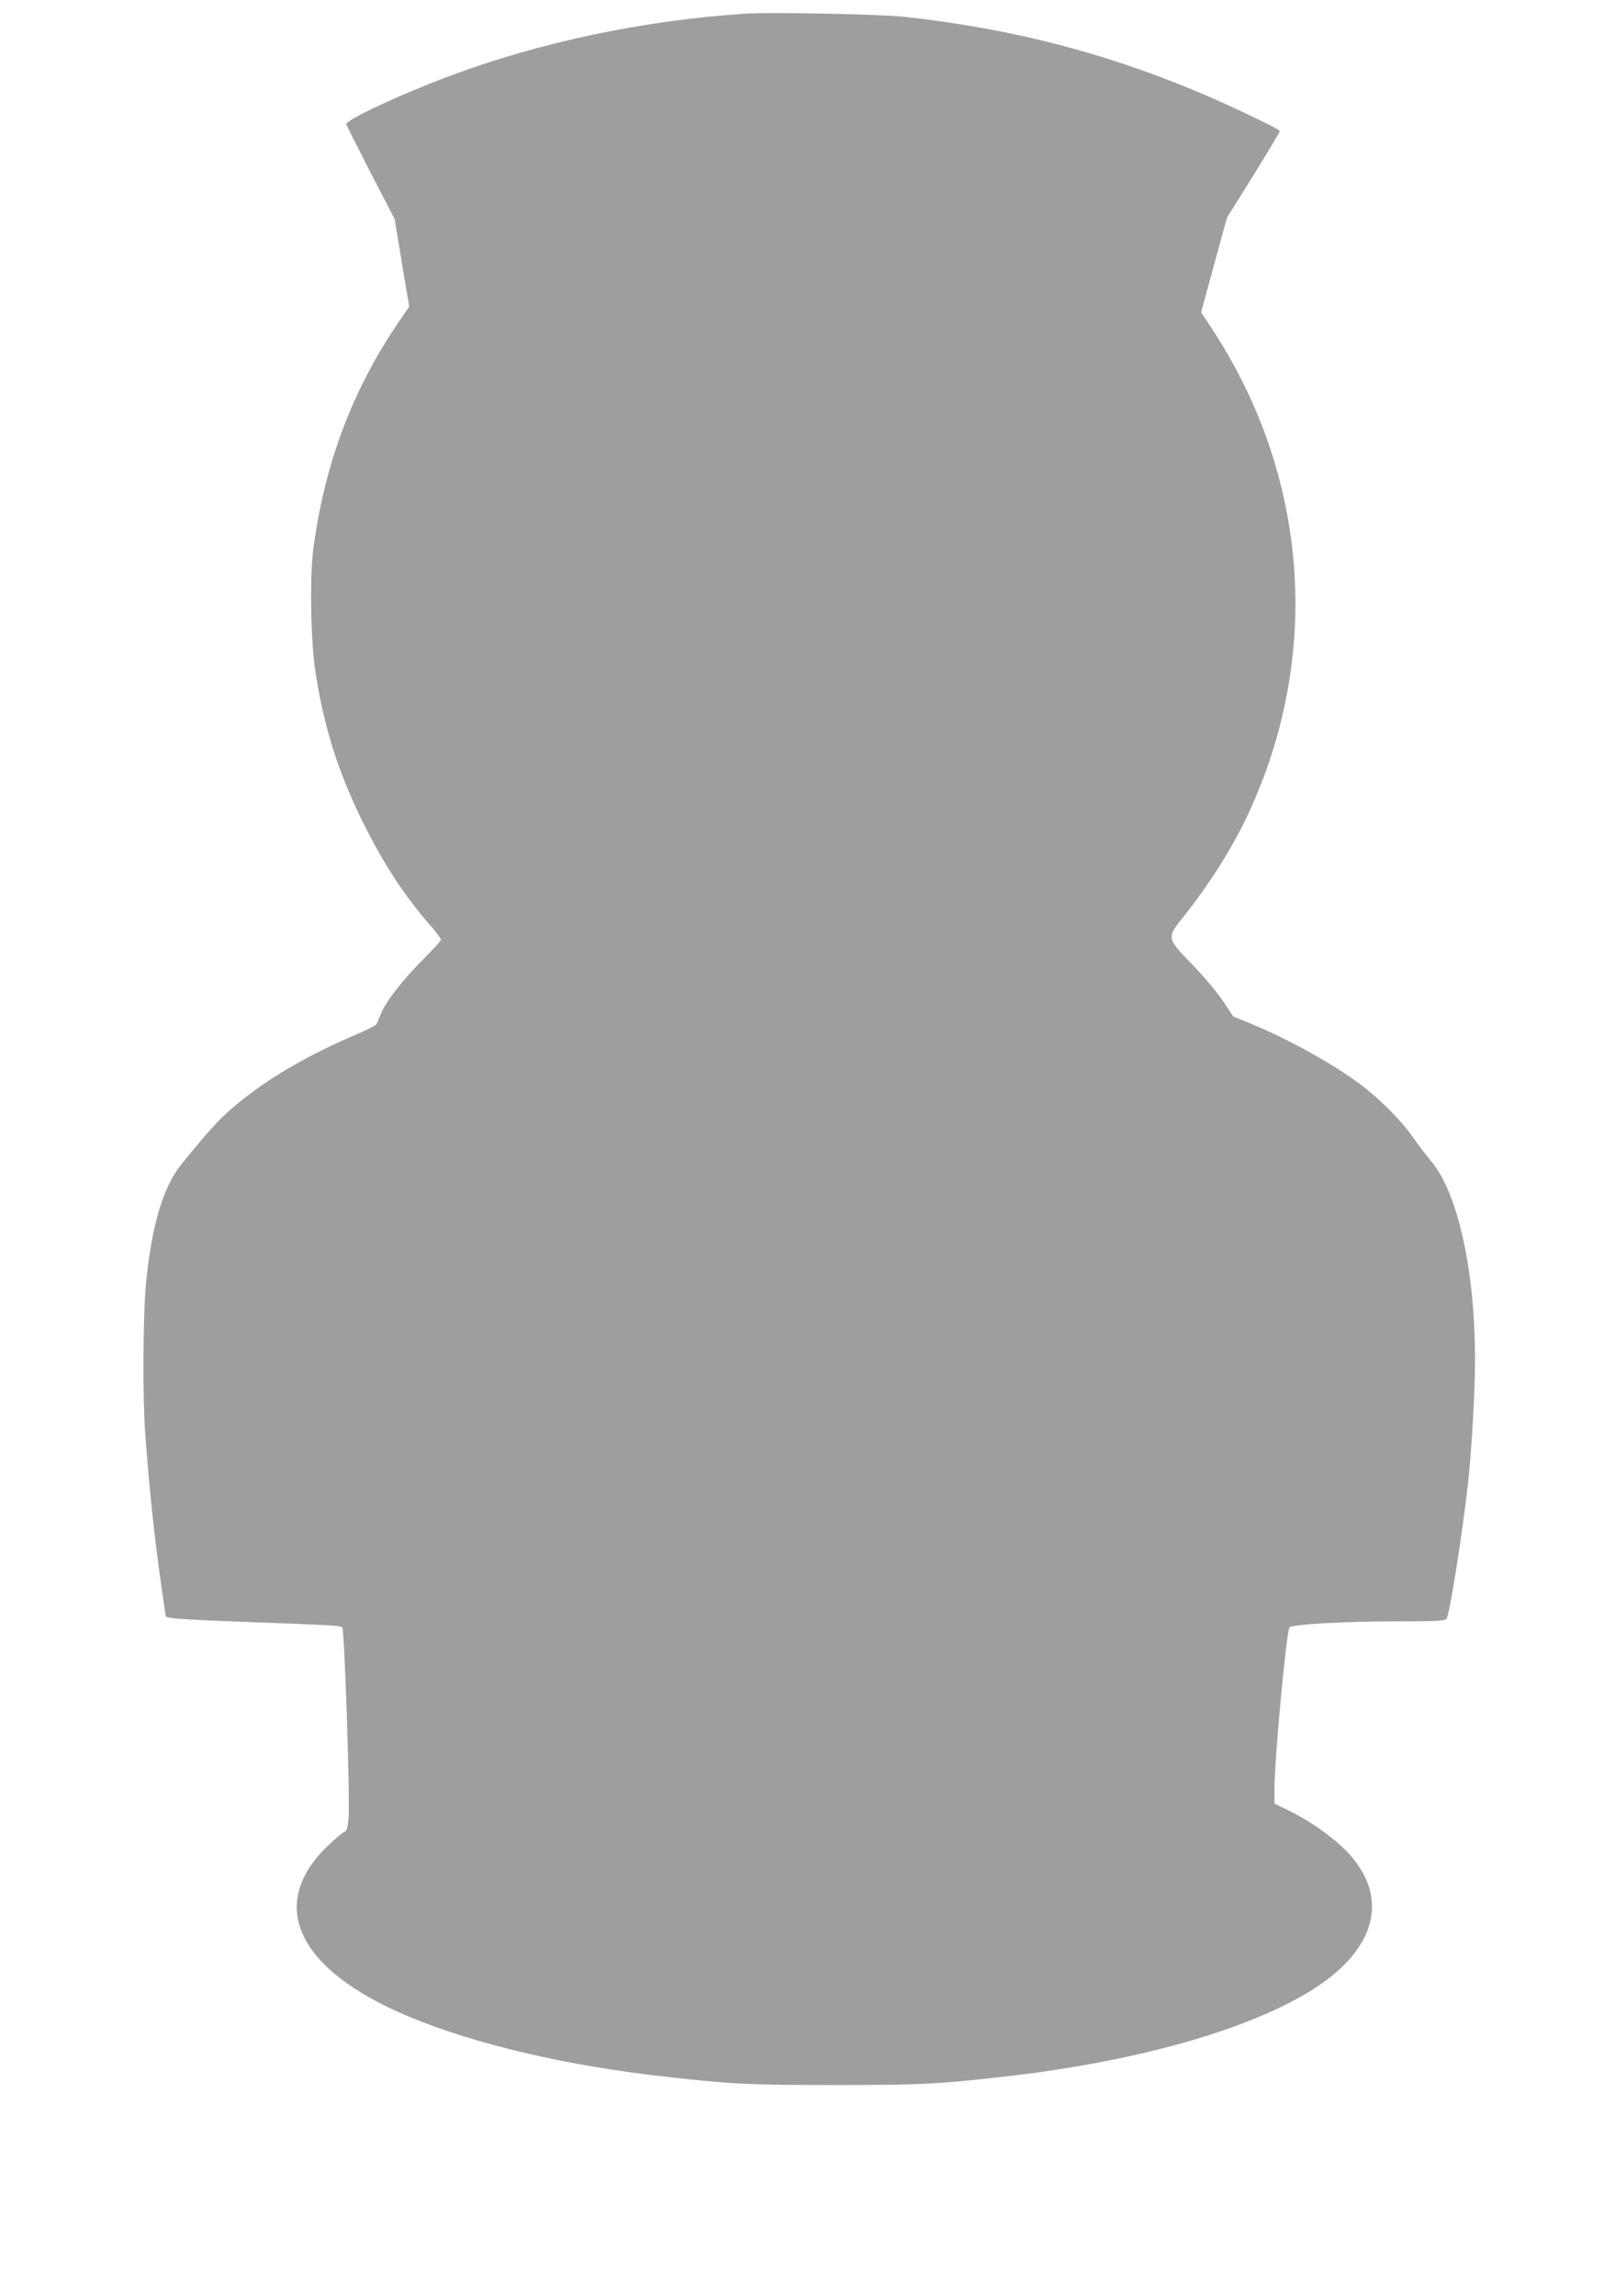 <?xml version="1.0" standalone="no"?>
<!DOCTYPE svg PUBLIC "-//W3C//DTD SVG 20010904//EN"
 "http://www.w3.org/TR/2001/REC-SVG-20010904/DTD/svg10.dtd">
<svg version="1.0" xmlns="http://www.w3.org/2000/svg"
 width="901pt" height="1280pt" viewBox="0 0 901 1280"
 preserveAspectRatio="xMidYMid meet">
<g transform="translate(0,1280) scale(0.1,-0.1)"
fill="#9e9e9e" stroke="none">
<path d="M4160 12724 c-575 -38 -1150 -160 -1655 -349 -275 -103 -579 -245
-573 -268 2 -7 63 -128 136 -271 l134 -258 40 -244 41 -243 -60 -88 c-257
-377 -412 -789 -475 -1263 -20 -157 -15 -508 11 -680 46 -307 125 -557 261
-835 115 -234 235 -419 382 -586 32 -37 58 -72 58 -78 0 -6 -45 -56 -100 -111
-112 -112 -206 -232 -234 -300 -10 -25 -21 -51 -25 -59 -4 -8 -56 -35 -116
-60 -221 -94 -417 -202 -568 -313 -161 -120 -217 -177 -406 -411 -101 -126
-164 -337 -196 -657 -17 -169 -20 -639 -5 -841 25 -331 50 -567 88 -837 l27
-186 30 -7 c17 -4 167 -13 335 -19 591 -22 610 -23 620 -35 12 -15 43 -954 35
-1057 -6 -64 -10 -78 -26 -83 -11 -4 -56 -43 -102 -88 -325 -324 -152 -680
453 -936 369 -156 890 -279 1445 -340 373 -42 463 -46 940 -46 477 0 567 4
940 46 747 83 1392 267 1745 497 350 228 412 521 164 769 -79 79 -208 168
-322 222 l-72 35 0 82 c0 160 67 884 84 900 17 18 304 34 597 34 220 0 269 3
279 14 17 22 90 482 121 766 20 186 39 518 38 680 0 504 -98 940 -252 1115
-24 28 -63 79 -87 114 -60 89 -178 211 -285 293 -149 116 -410 262 -633 353
l-92 38 -57 86 c-32 47 -108 138 -169 201 -148 153 -148 149 -45 277 142 179
270 382 356 568 411 883 335 1882 -204 2703 l-60 91 72 264 72 263 148 237
c81 131 147 241 147 246 0 11 -284 146 -470 224 -528 219 -1031 347 -1620 413
-137 15 -747 27 -890 18z"/>
</g>
</svg>
